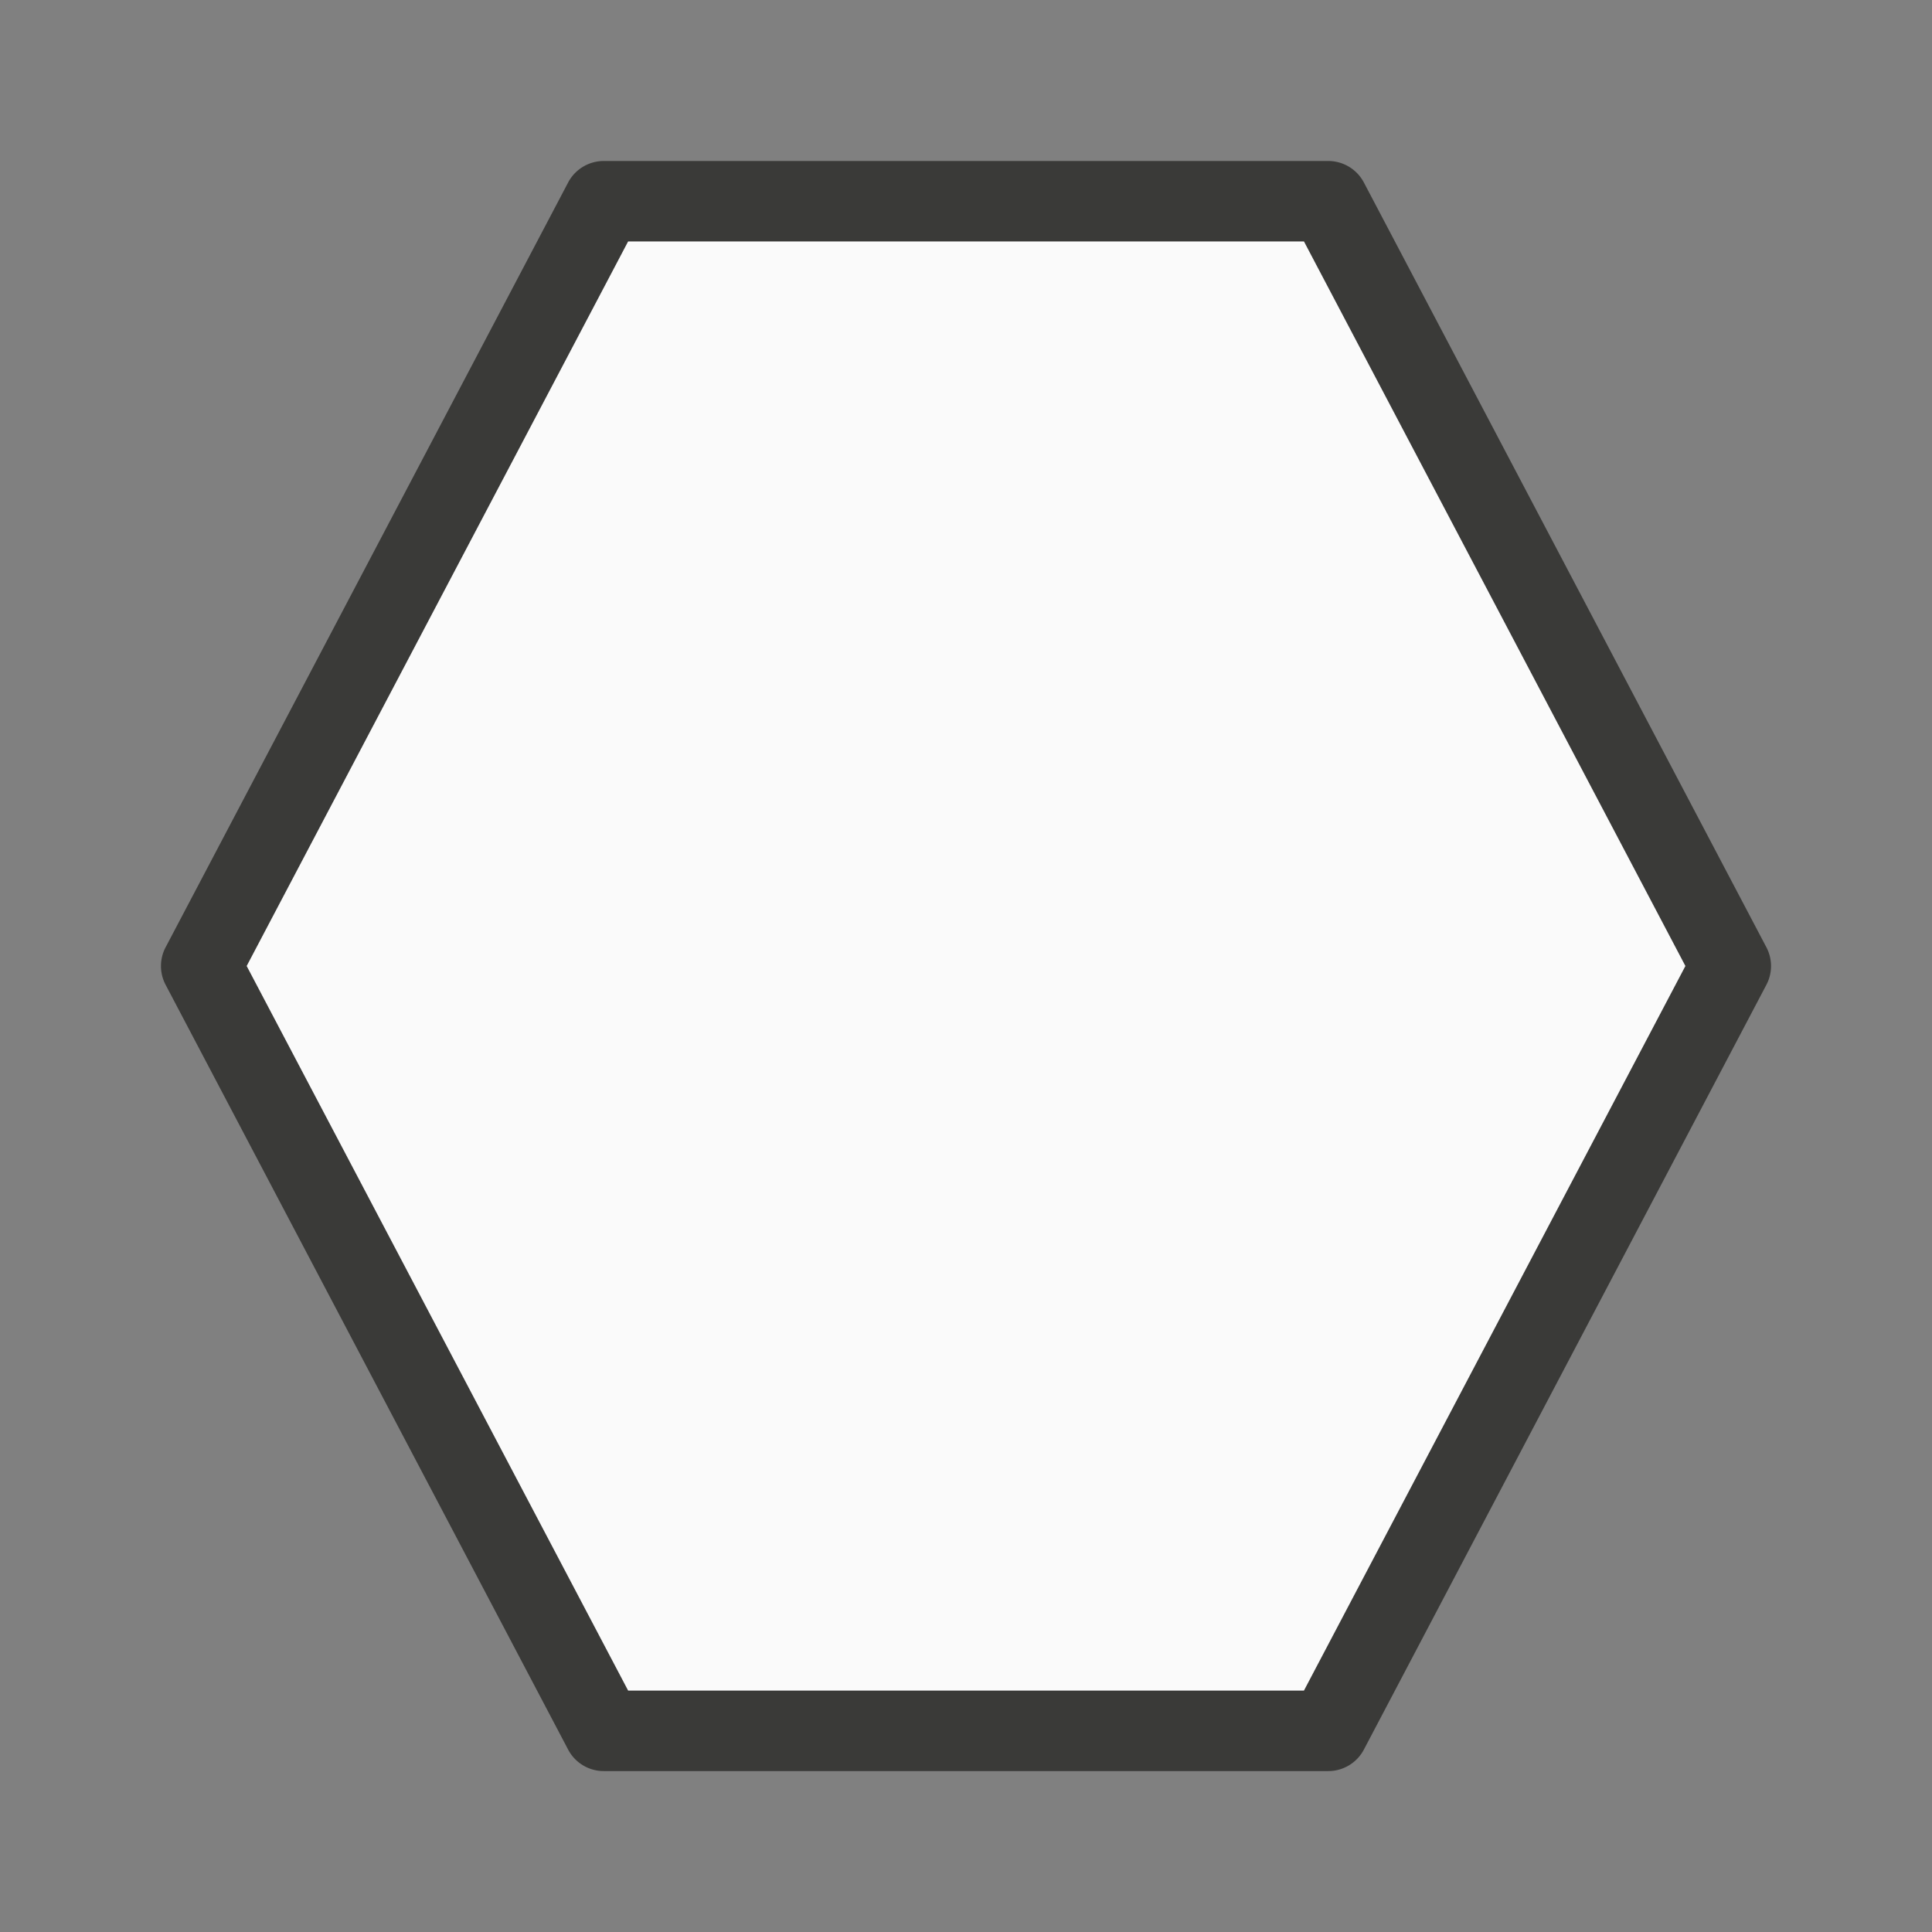 <svg viewBox="0 0 24 24" xmlns="http://www.w3.org/2000/svg"><rect x="0" y="0" width="24" height="24" fill="#808080" stroke="none"/><path d="m7.5 2a.5.5 0 0 0 -.443.268l-5 9.5a.5.5 0 0 0 0 .465l5 9.5a.5.5 0 0 0 .443.268h9a.5.5 0 0 0 .443-.268l5-9.5a.5.5 0 0 0 0-.465l-5-9.5a.5.5 0 0 0 -.443-.268zm.303 1h8.395l4.738 9-4.738 9h-8.395l-4.738-9z" fill="#3a3a38"/><path d="m7.803 3-4.738 9 4.738 9h8.395l4.738-9-4.738-9z" fill="#fafafa"/></svg>